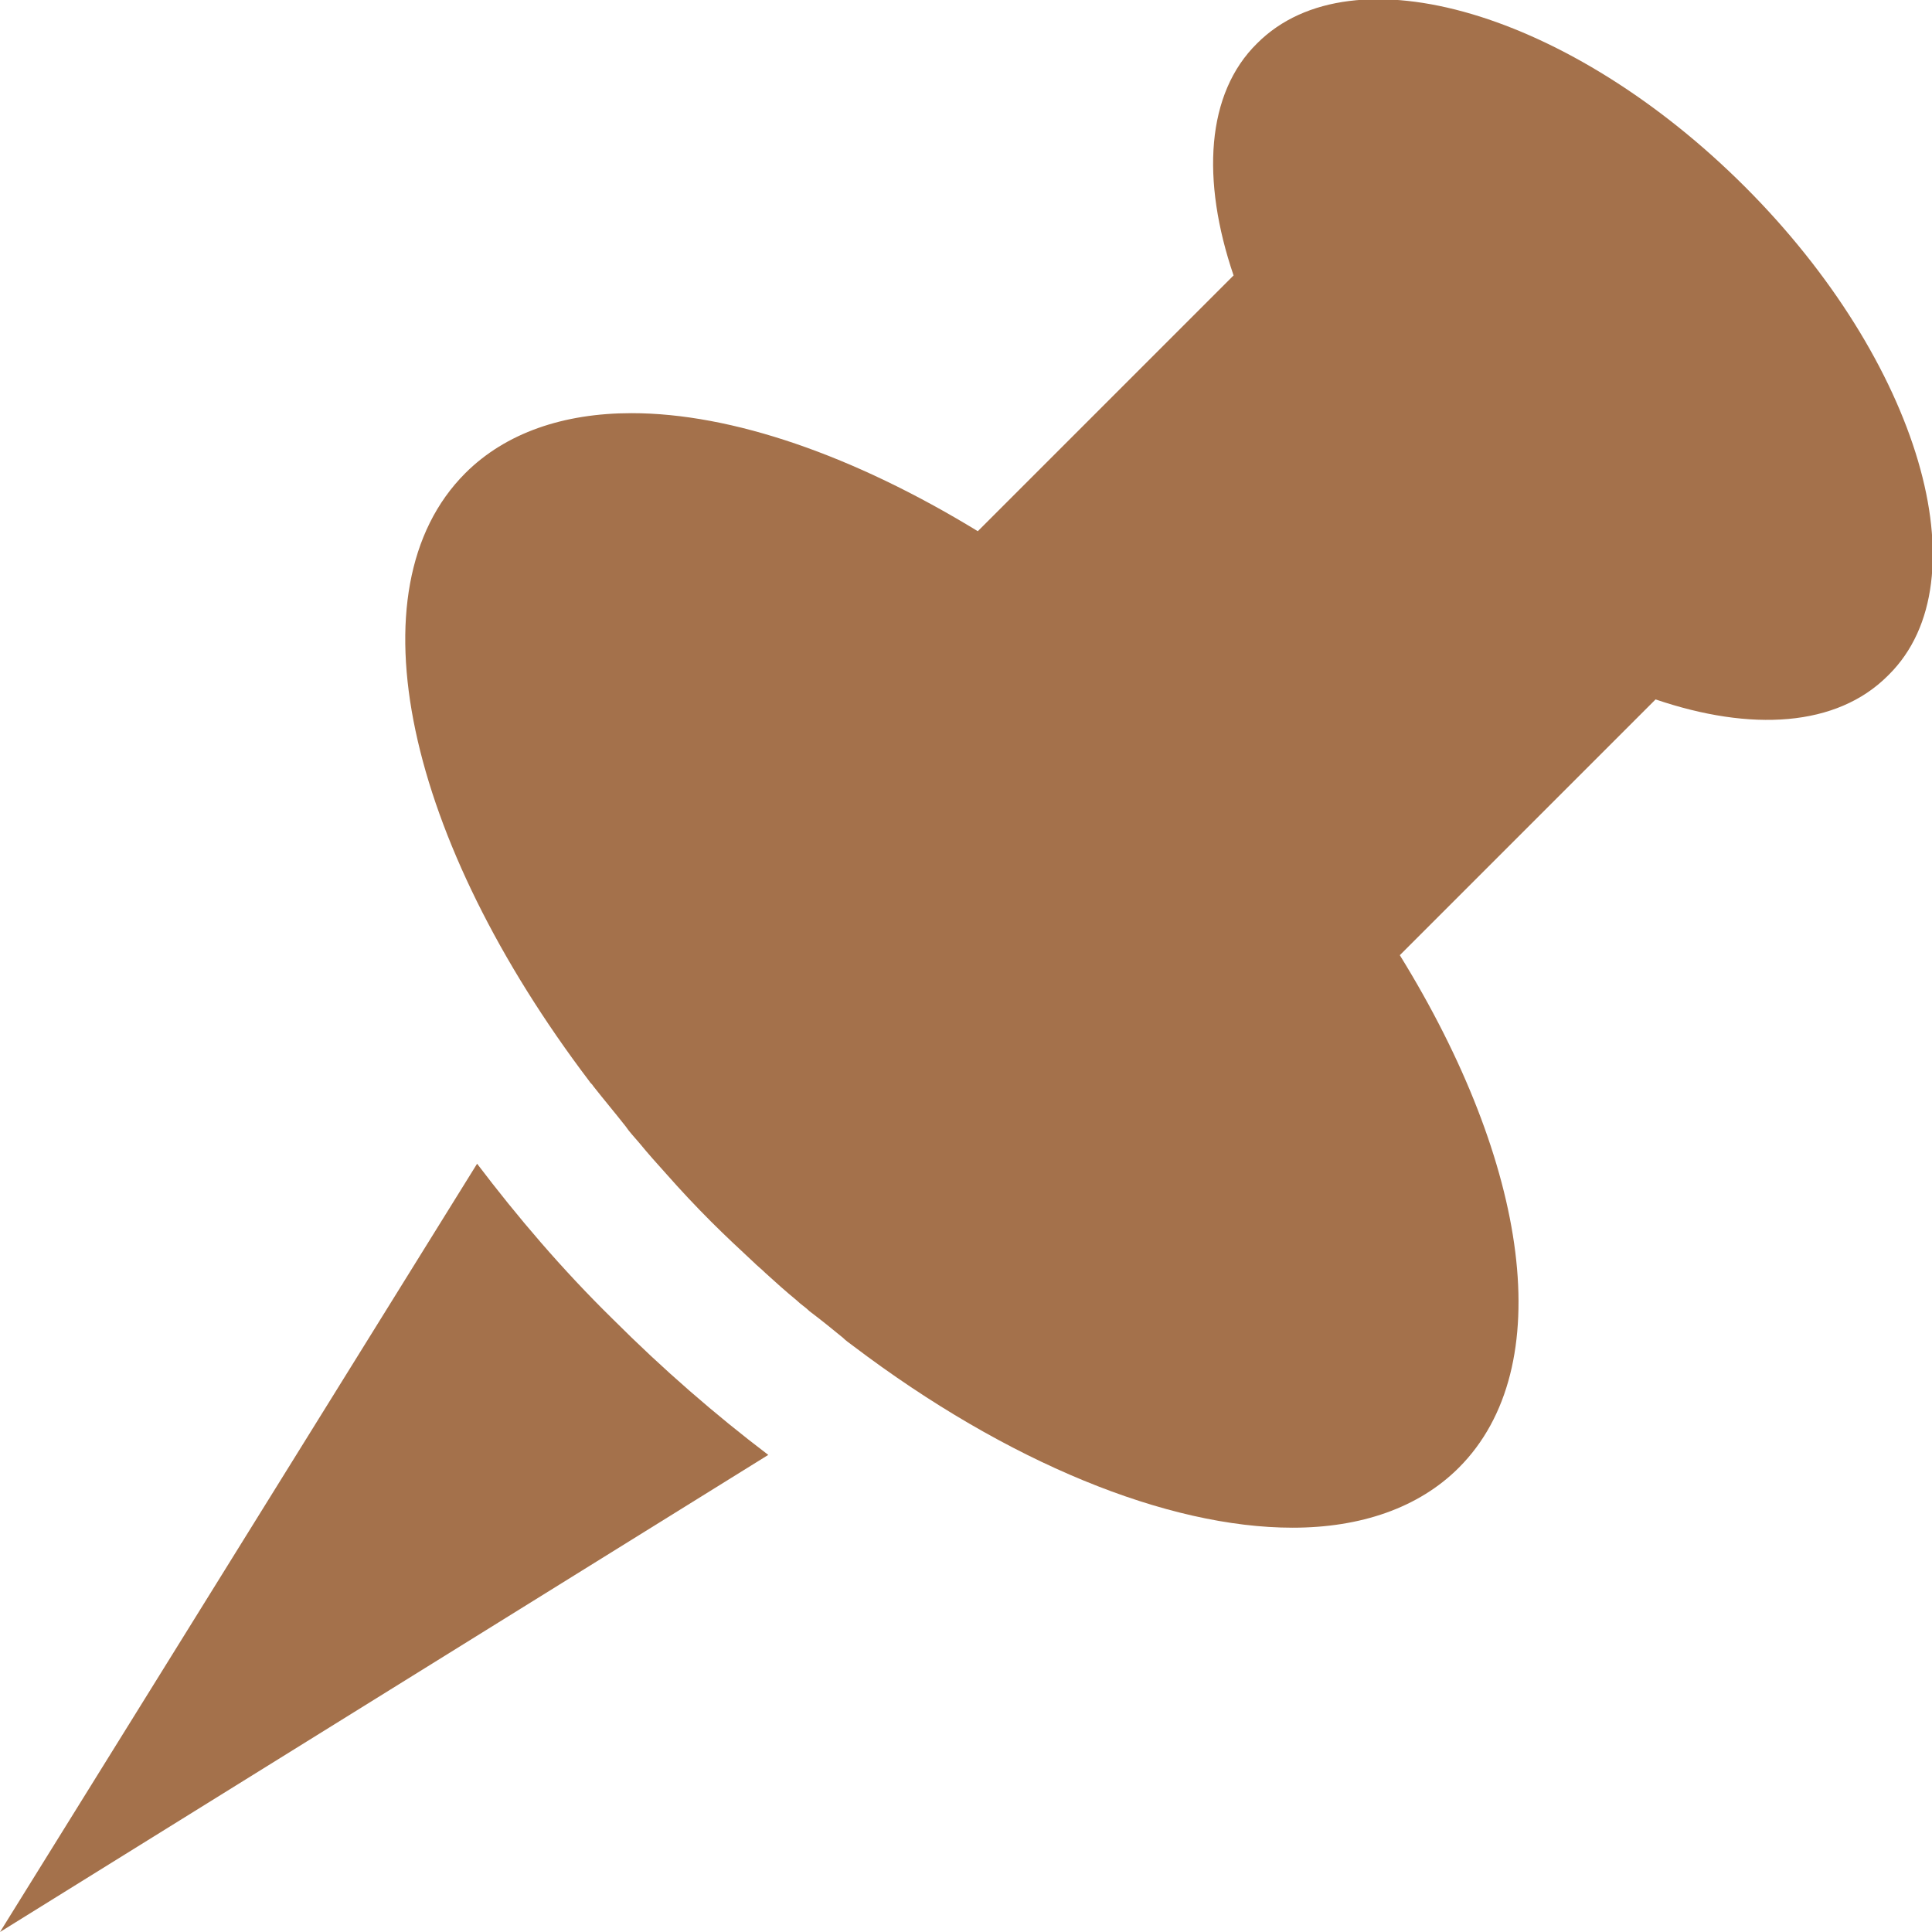<svg viewBox="0 0 19.64 19.64" xmlns="http://www.w3.org/2000/svg"><g fill="#a4714b"><path d="m0 19.64 4.85-7.81c.41.54.86 1.07 1.38 1.58.51.51 1.04.97 1.58 1.38z"/><path d="m19.19 6.87c-.52.52-1.39.57-2.36.24l-2.6 2.6c1.31 2.12 1.62 4.19.6 5.21-.41.41-1 .61-1.69.61-1.27 0-2.9-.66-4.47-1.85-.04-.03-.07-.05-.1-.08-.11-.09-.22-.18-.34-.27-.04-.04-.09-.07-.13-.11-.11-.09-.21-.18-.32-.28-.04-.04-.08-.07-.12-.11-.14-.13-.29-.27-.43-.41-.16-.16-.31-.32-.46-.49-.09-.1-.18-.2-.27-.31-.05-.06-.1-.11-.14-.17-.11-.14-.22-.27-.33-.41-.01-.02-.03-.03-.04-.05-1.85-2.44-2.44-5-1.26-6.18.41-.41 1-.61 1.69-.61 1.02 0 2.26.43 3.52 1.2l2.6-2.6c-.33-.97-.28-1.85.24-2.36.97-.97 3.19-.31 4.96 1.46s2.43 4 1.46 4.96z"/></g></svg>